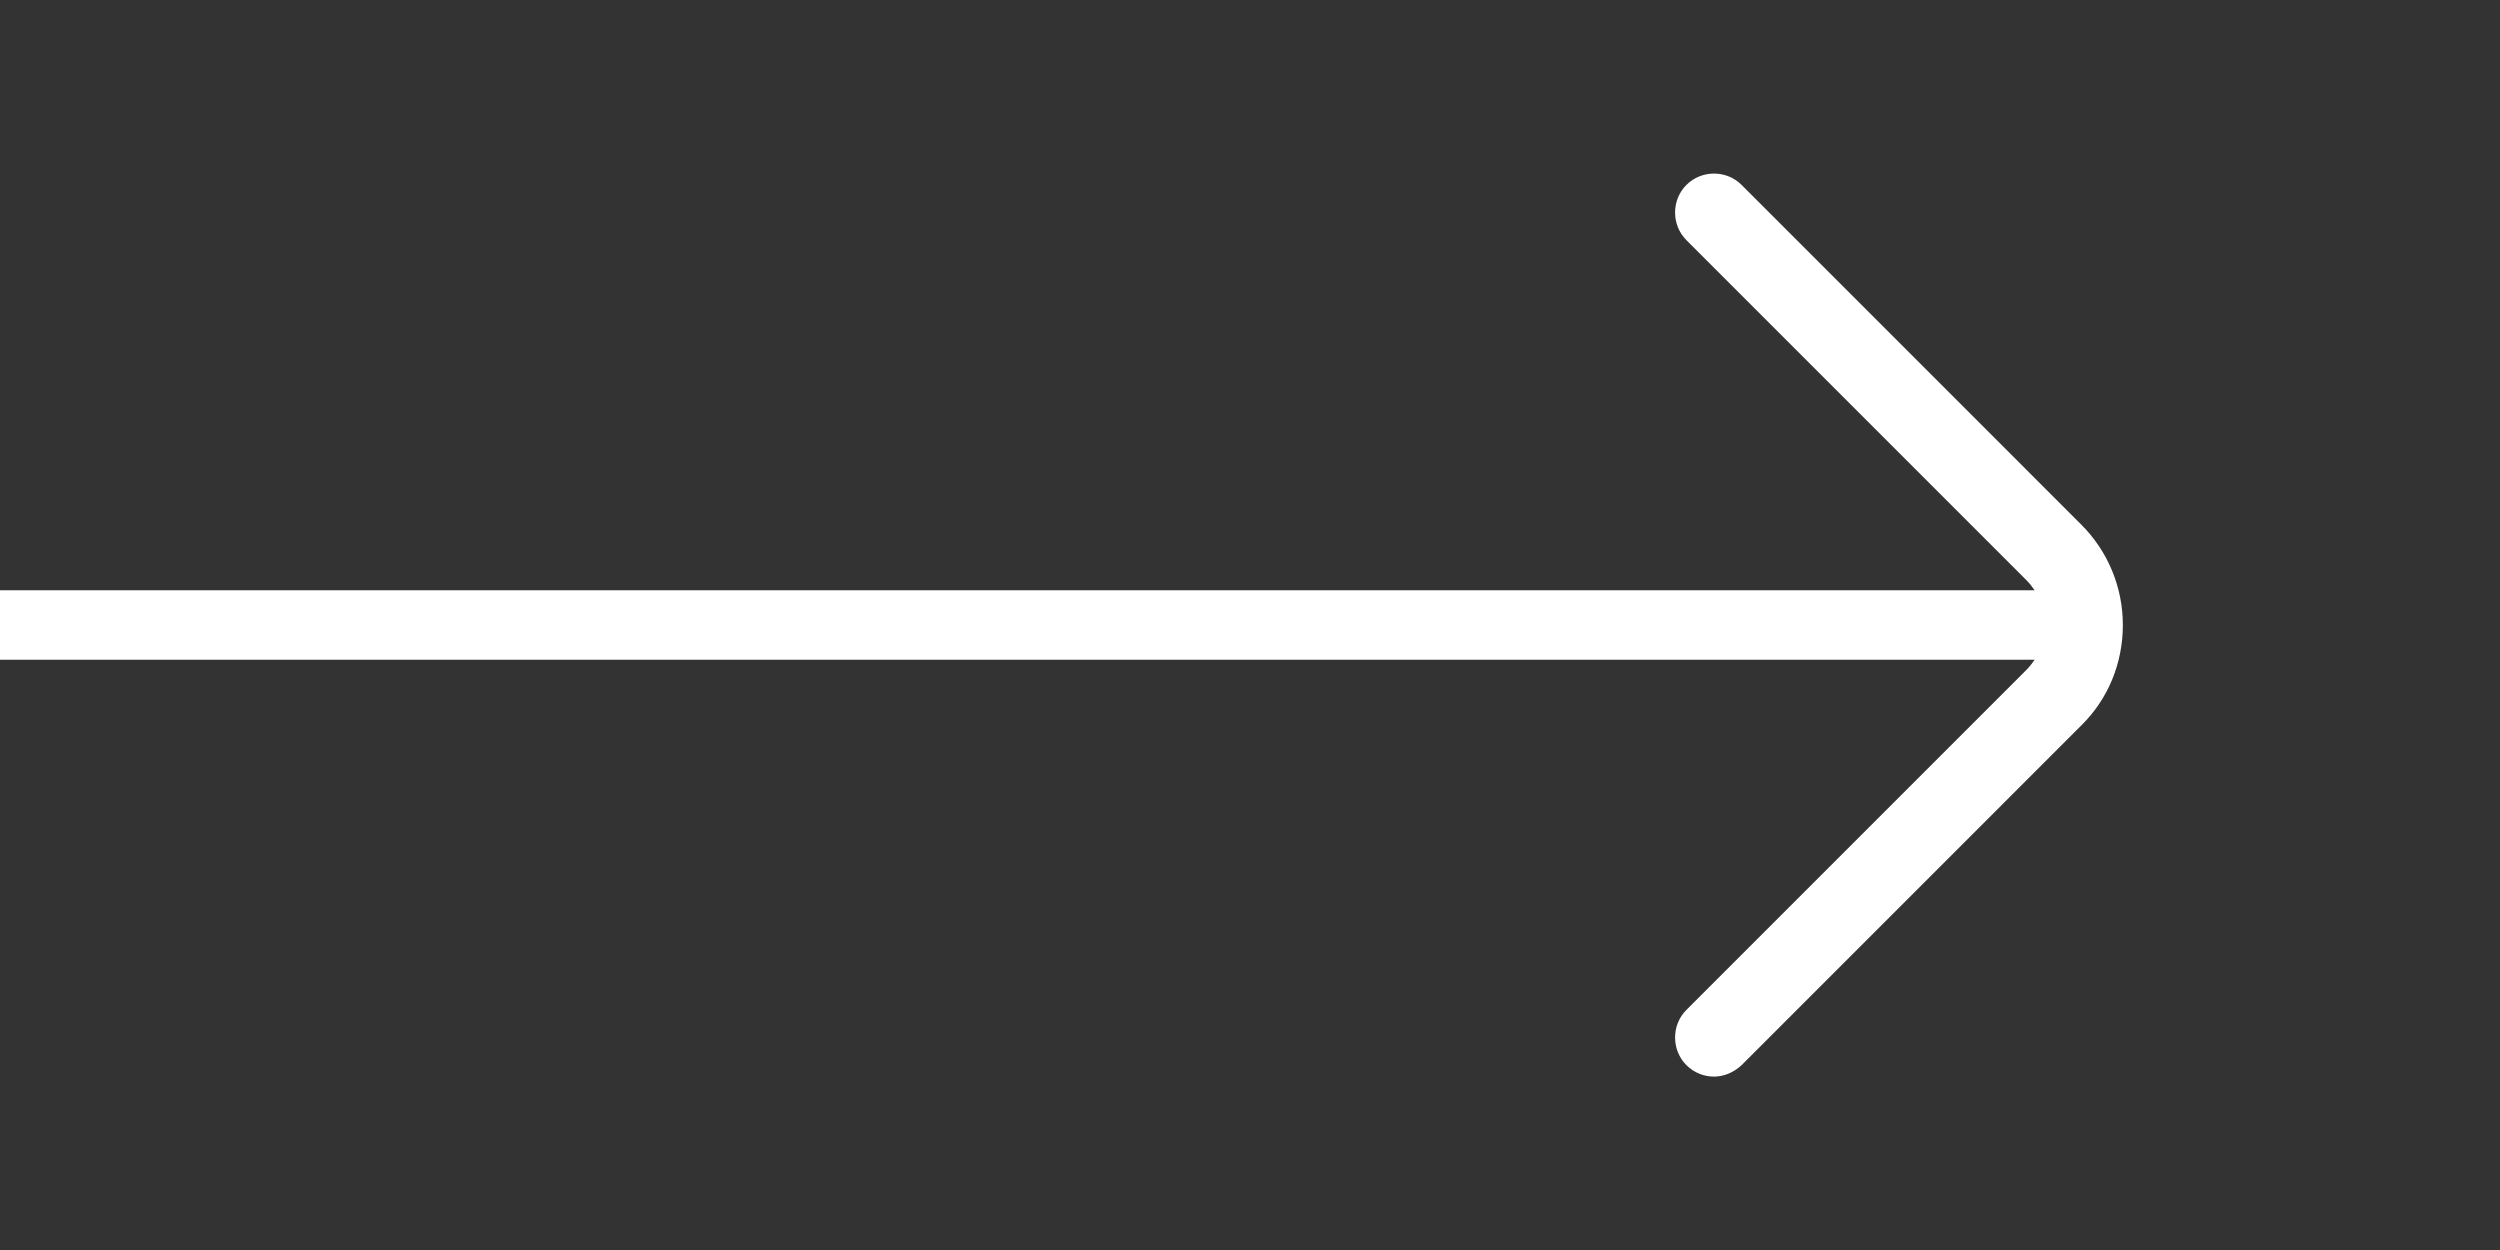<svg width="36" height="18" viewBox="0 0 36 18" fill="none" xmlns="http://www.w3.org/2000/svg">
<rect x="0" y="0" width="36" height="18" fill="#333333" stroke="none"/>
<path d="M24.682 15.503C24.539 15.503 24.397 15.45 24.284 15.338C24.067 15.12 24.067 14.76 24.284 14.543L29.174 9.653C29.534 9.293 29.534 8.708 29.174 8.348L24.284 3.458C24.067 3.24 24.067 2.88 24.284 2.663C24.502 2.445 24.862 2.445 25.079 2.663L29.969 7.553C30.352 7.935 30.569 8.453 30.569 9C30.569 9.548 30.359 10.065 29.969 10.448L25.079 15.338C24.967 15.443 24.824 15.503 24.682 15.503Z" fill="white"/>
<line x1="30" y1="9" x2="4.37114e-08" y2="9" stroke="white"/>
</svg>
